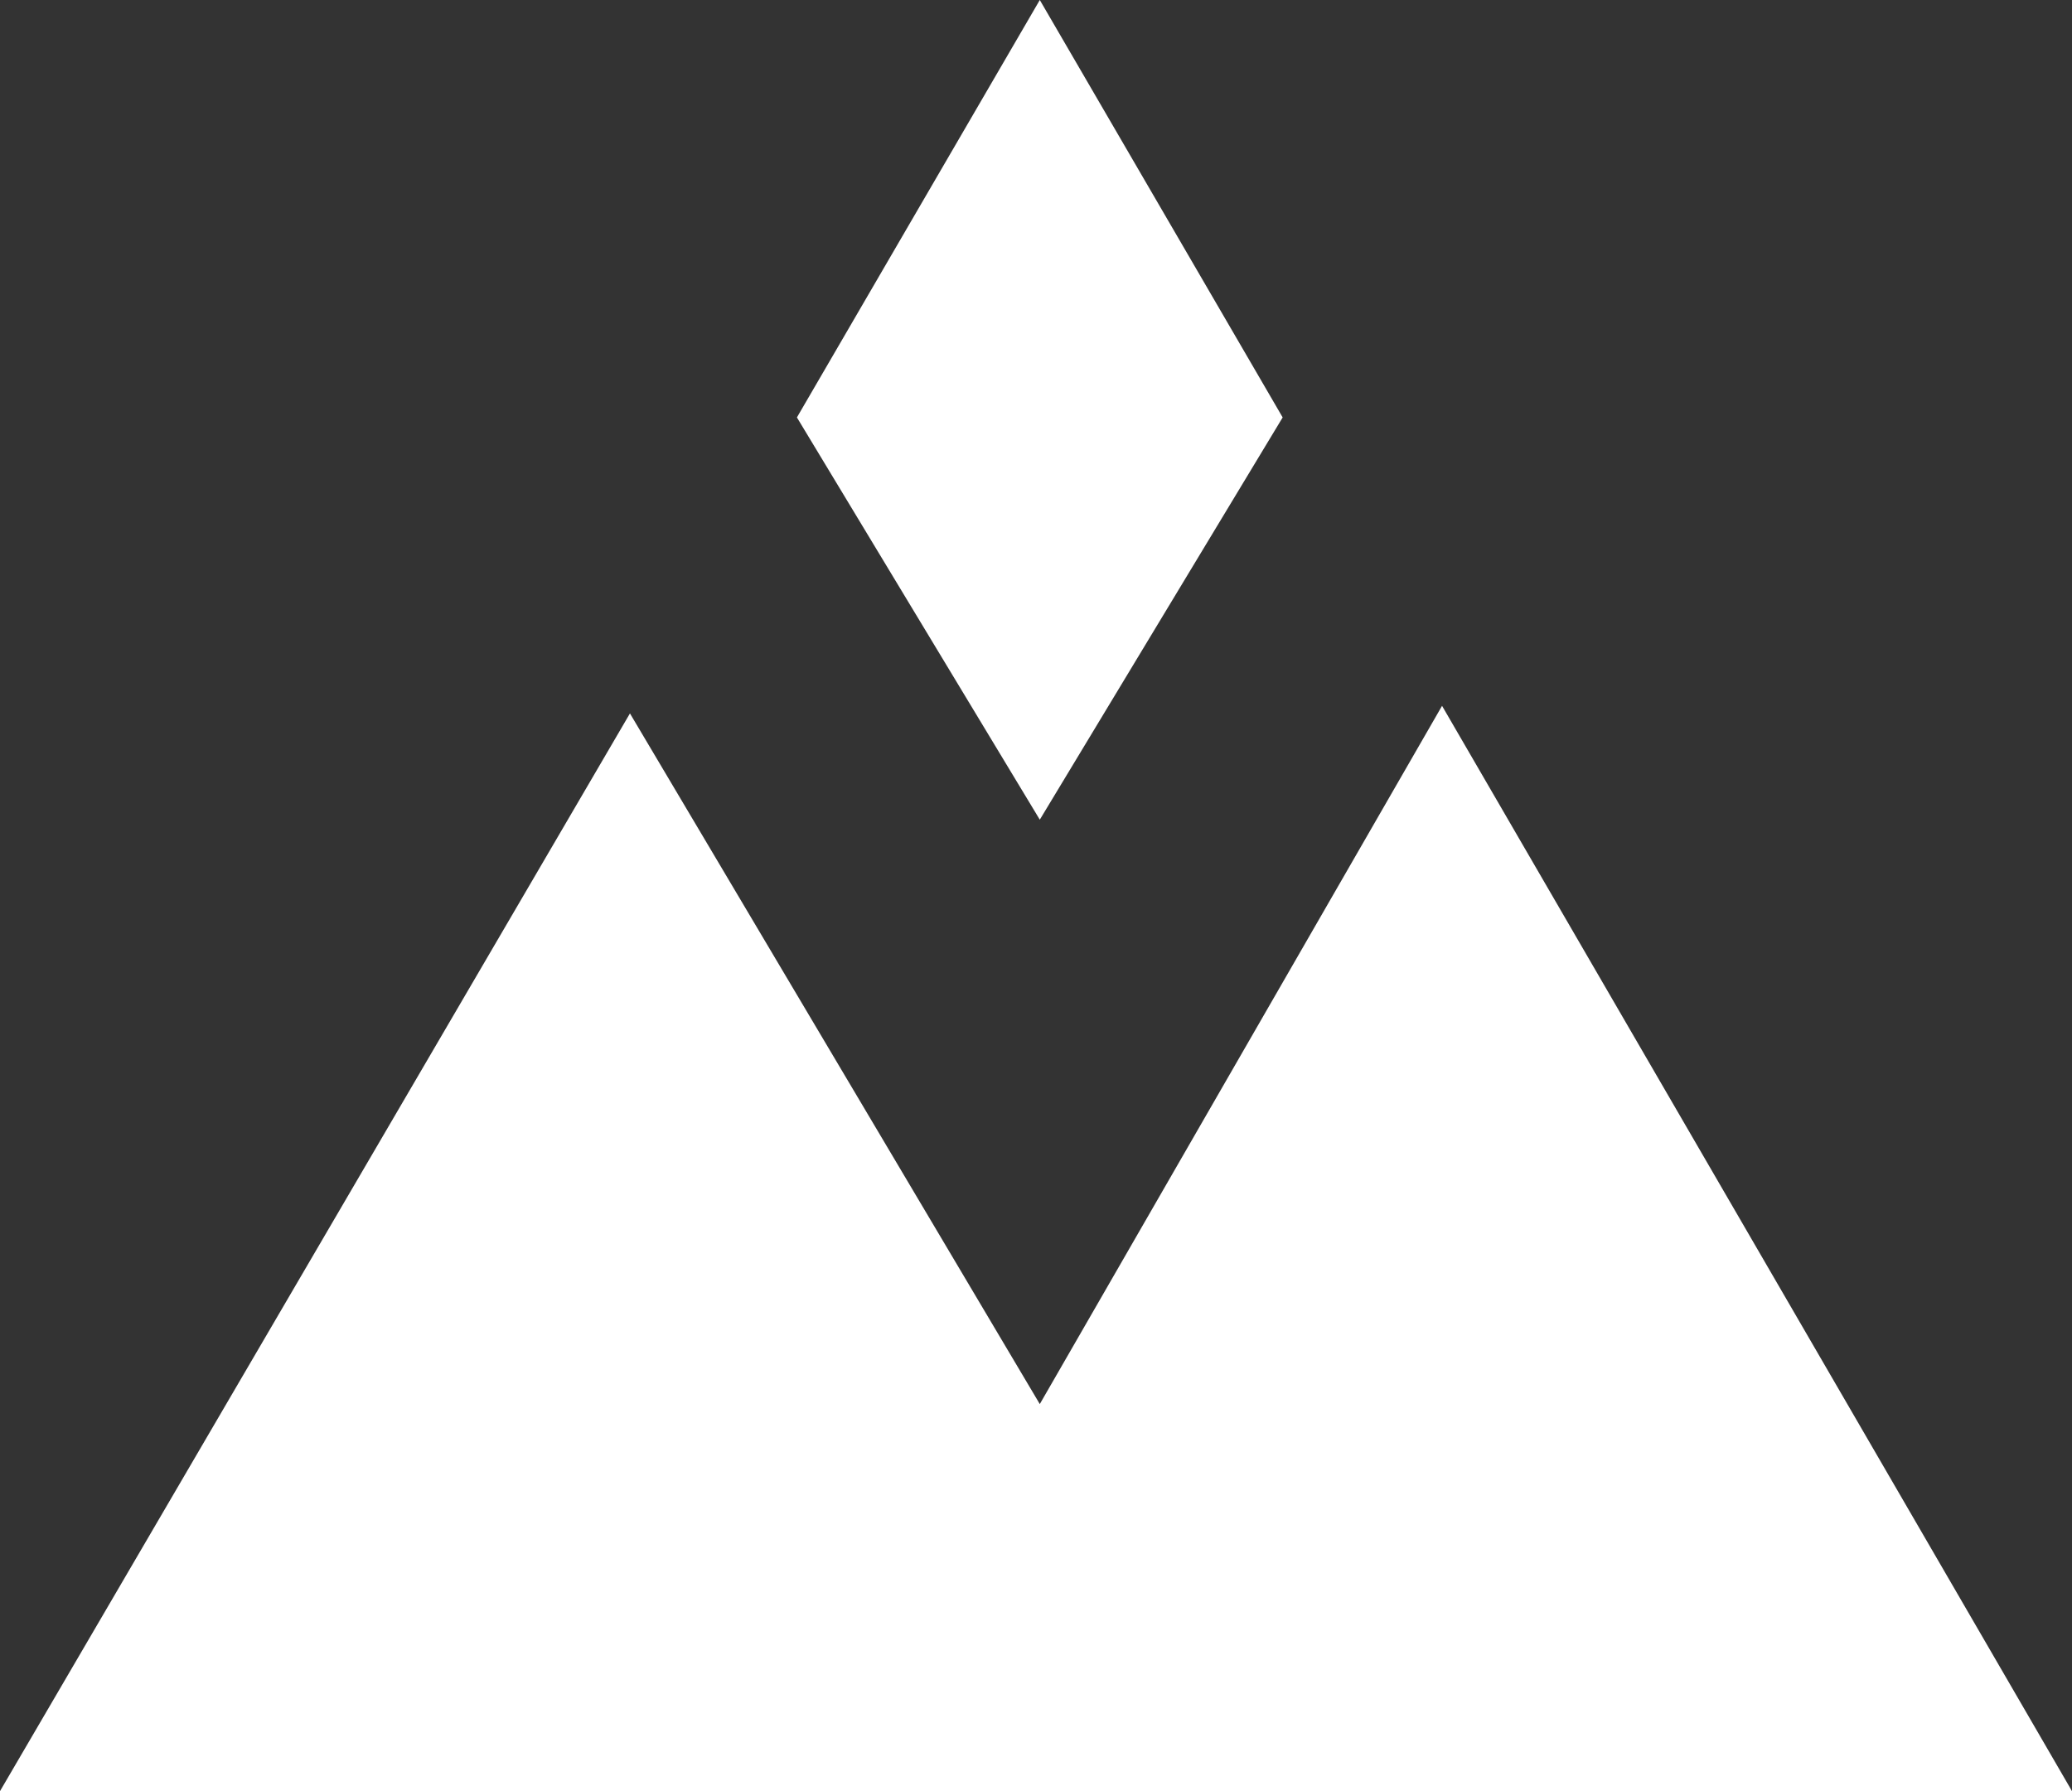 <?xml version="1.0" encoding="utf-8"?>
<!-- Generator: Adobe Illustrator 20.1.0, SVG Export Plug-In . SVG Version: 6.00 Build 0)  -->
<svg version="1.1" id="Layer_1" xmlns="http://www.w3.org/2000/svg" xmlns:xlink="http://www.w3.org/1999/xlink" x="0px" y="0px"
	 viewBox="0 0 27.3 23.6" style="enable-background:new 0 0 27.3 23.6;" xml:space="preserve">
<rect x="0" y="0" width="27.3" height="23.6" fill="#333333" stroke="none"/>
<style type="text/css">
	.st0{fill:#FFFFFF;}
</style>
<title>VH Logo</title>
<g id="Layer_2">
	<g id="Layer_1-2">
		<path class="st0" d="M13.7,0l3.2,5.5l-3.2,5.3l-3.2-5.3L13.7,0z M0,23.6L8.3,9.4l5.4,9.1L19,9.3l8.3,14.3H0z"/>
	</g>
</g>
</svg>
